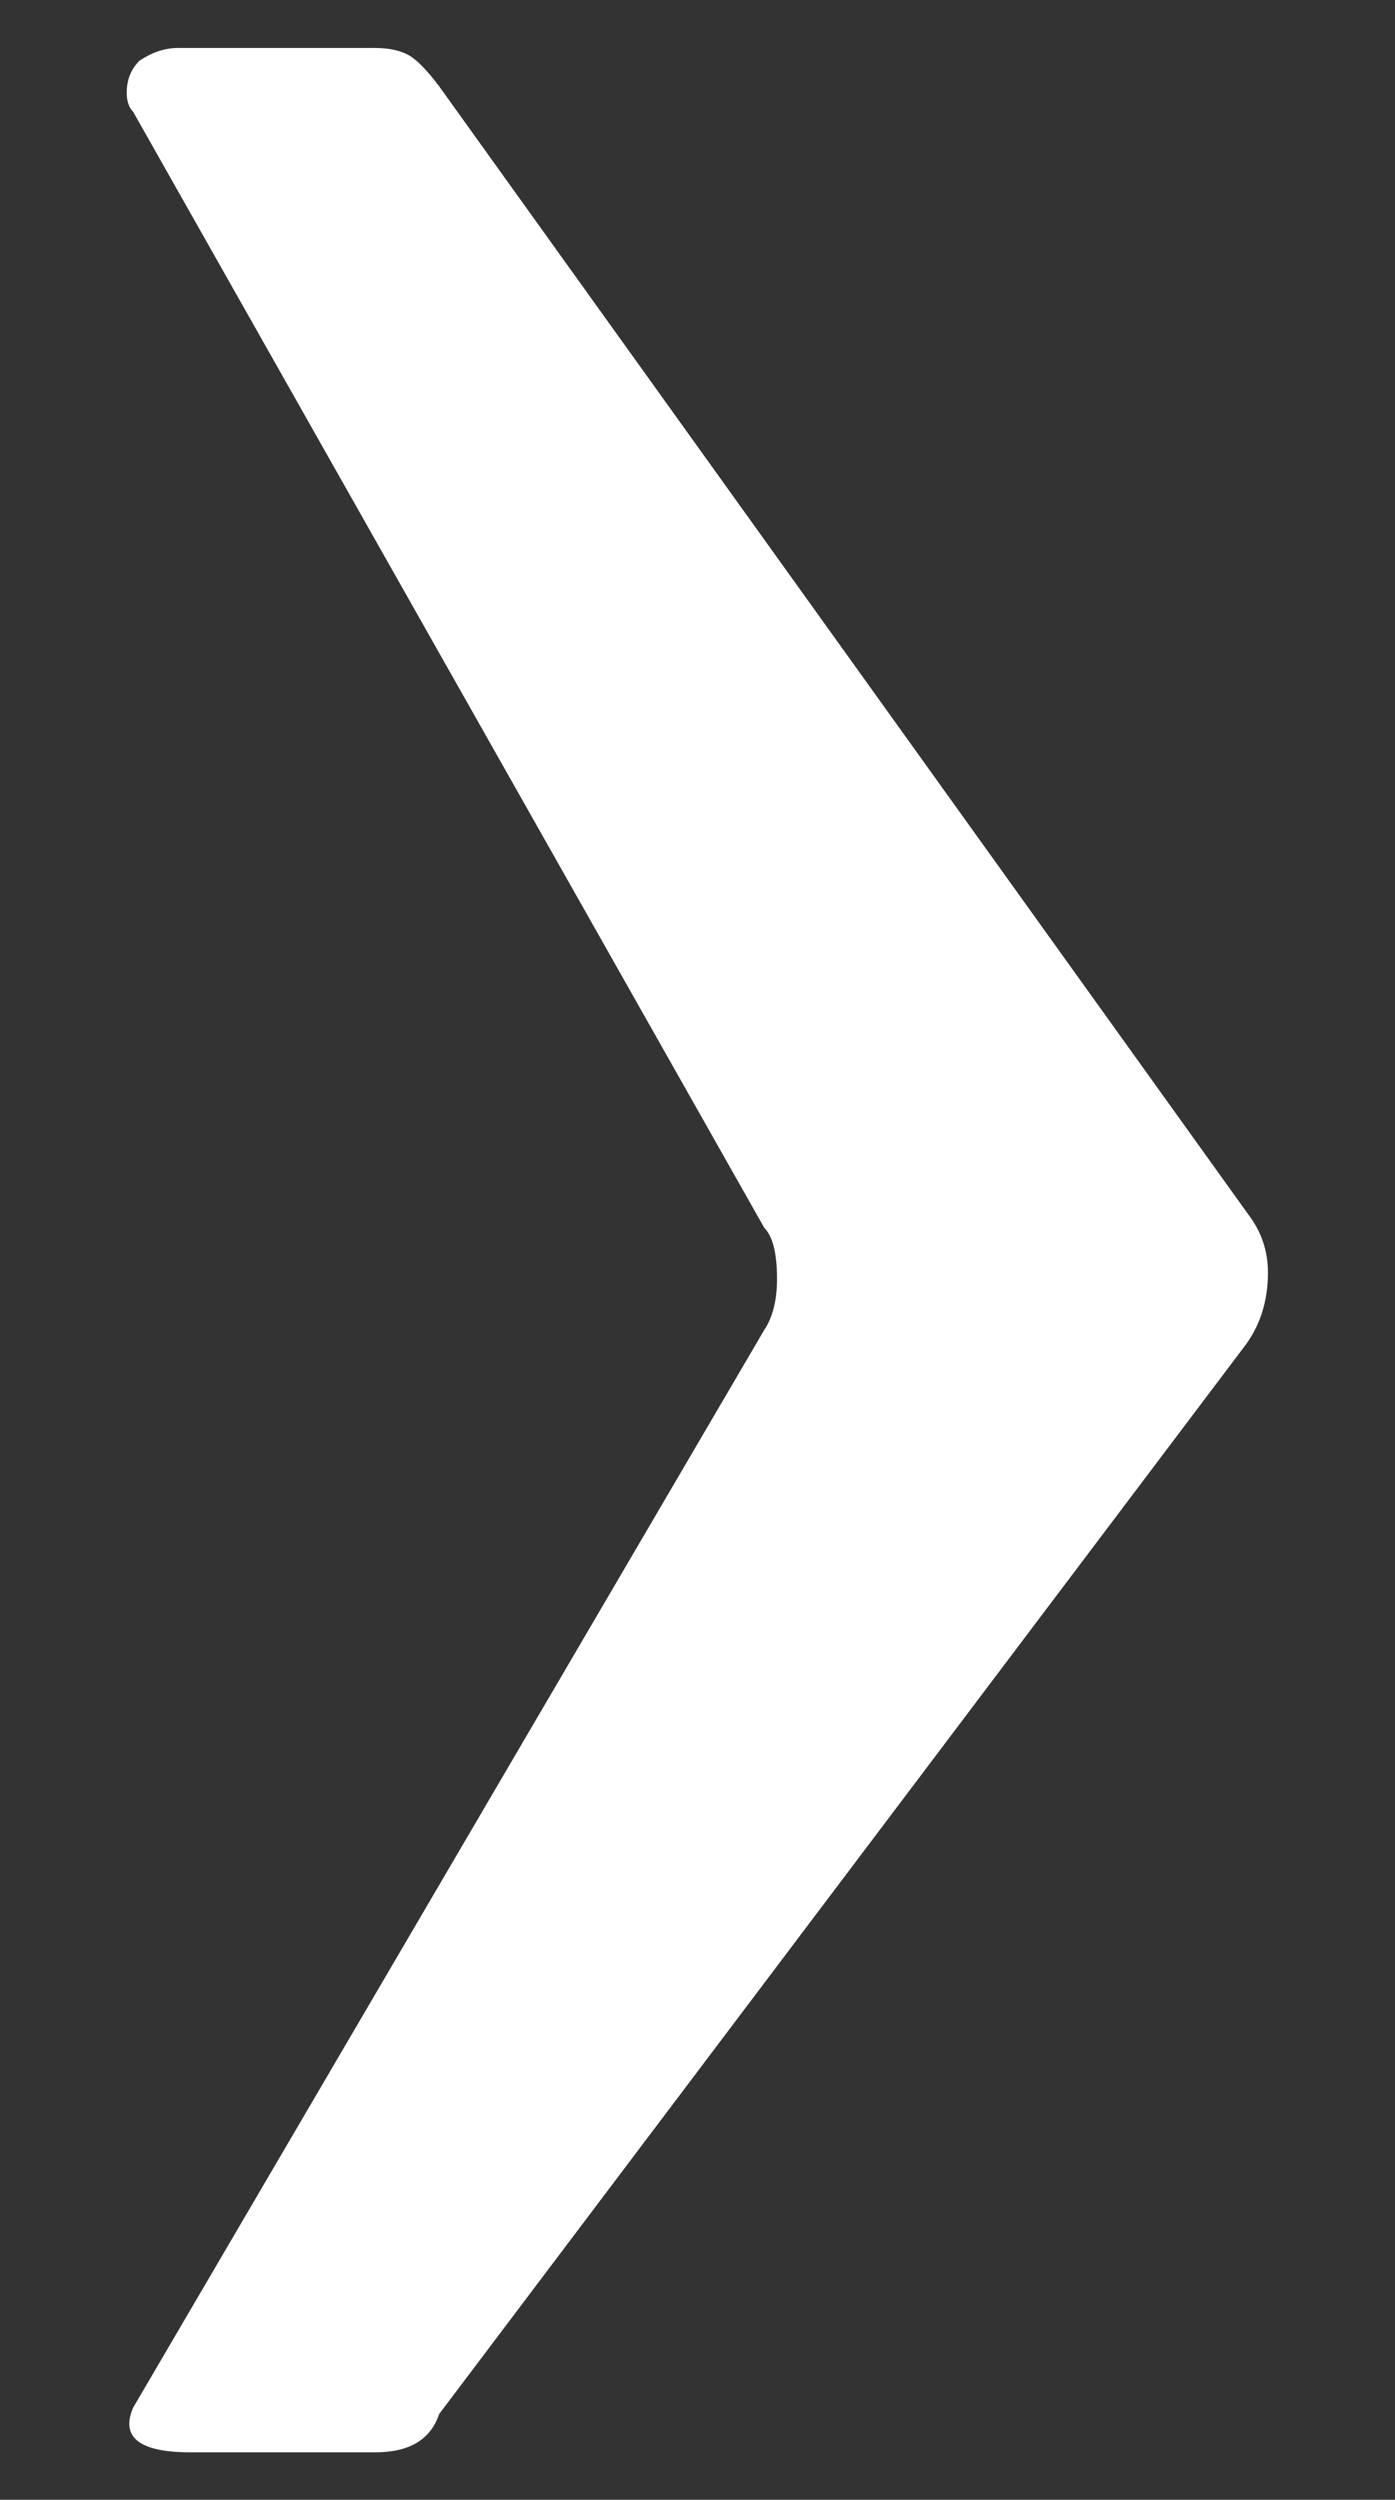 <?xml version="1.0" encoding="UTF-8" standalone="no"?>
<!-- Created with Inkscape (http://www.inkscape.org/) -->

<svg
   xmlns:dc="http://purl.org/dc/elements/1.1/"
   xmlns:cc="http://creativecommons.org/ns#"
   xmlns:rdf="http://www.w3.org/1999/02/22-rdf-syntax-ns#"
   xmlns:svg="http://www.w3.org/2000/svg"
   xmlns="http://www.w3.org/2000/svg"
   xmlns:sodipodi="http://sodipodi.sourceforge.net/DTD/sodipodi-0.dtd"
   xmlns:inkscape="http://www.inkscape.org/namespaces/inkscape"
   version="1.1"
   id="svg815"
   xml:space="preserve"
   width="29.333"
   height="52.549"
   viewBox="0 0 29.333 52.549"
   sodipodi:docname="Untitled-1.ai"
   inkscape:version="0.92.5 (2060ec1f9f, 2020-04-08)"><rect x="0" y="0" width="29.333" height="52.549" fill="#333333" stroke="none"/><defs
     id="defs819"><clipPath
       clipPathUnits="userSpaceOnUse"
       id="clipPath831"><path
         d="M 0,39.412 H 22 V 0 H 0 Z"
         id="path829"
         inkscape:connector-curvature="0" /></clipPath></defs><sodipodi:namedview
     pagecolor="#ffffff"
     bordercolor="#666666"
     borderopacity="1"
     objecttolerance="10"
     gridtolerance="10"
     guidetolerance="10"
     inkscape:pageopacity="0"
     inkscape:pageshadow="2"
     inkscape:window-width="2560"
     inkscape:window-height="1377"
     id="namedview817"
     showgrid="false"
     inkscape:zoom="16.254875"
     inkscape:cx="15.19201"
     inkscape:cy="26.869353"
     inkscape:window-x="1192"
     inkscape:window-y="263"
     inkscape:window-maximized="1"
     inkscape:current-layer="g823" /><g
     id="g823"
     inkscape:groupmode="layer"
     inkscape:label="Untitled-1"
     transform="matrix(1.333,0,0,-1.333,0,52.549)"><path
       inkscape:connector-curvature="0"
       id="path842"
       style="font-variant:normal;font-weight:normal;font-stretch:normal;font-size:100.57px;font-family:'Libre Franklin';-inkscape-font-specification:LibreFranklin-Regular;writing-mode:lr-tb;fill:#ffffff;fill-opacity:1;fill-rule:nonzero;stroke:none"
       d="m 12.056,18.449 q 0.201,0.302 0.201,0.805 0,0.603 -0.201,0.805 l -9.956,17.6 q -0.101,0.101 -0.101,0.302 0,0.302 0.201,0.503 0.302,0.201 0.603,0.201 h 3.118 q 0.302,0 0.503,-0.101 0.201,-0.101 0.503,-0.503 L 19.699,20.259 q 0.302,-0.402 0.302,-0.905 0,-0.704 -0.402,-1.207 L 6.927,1.352 Q 6.726,0.749 5.921,0.749 H 3.005 q -1.207,0 -0.905,0.704 z" /></g></svg>